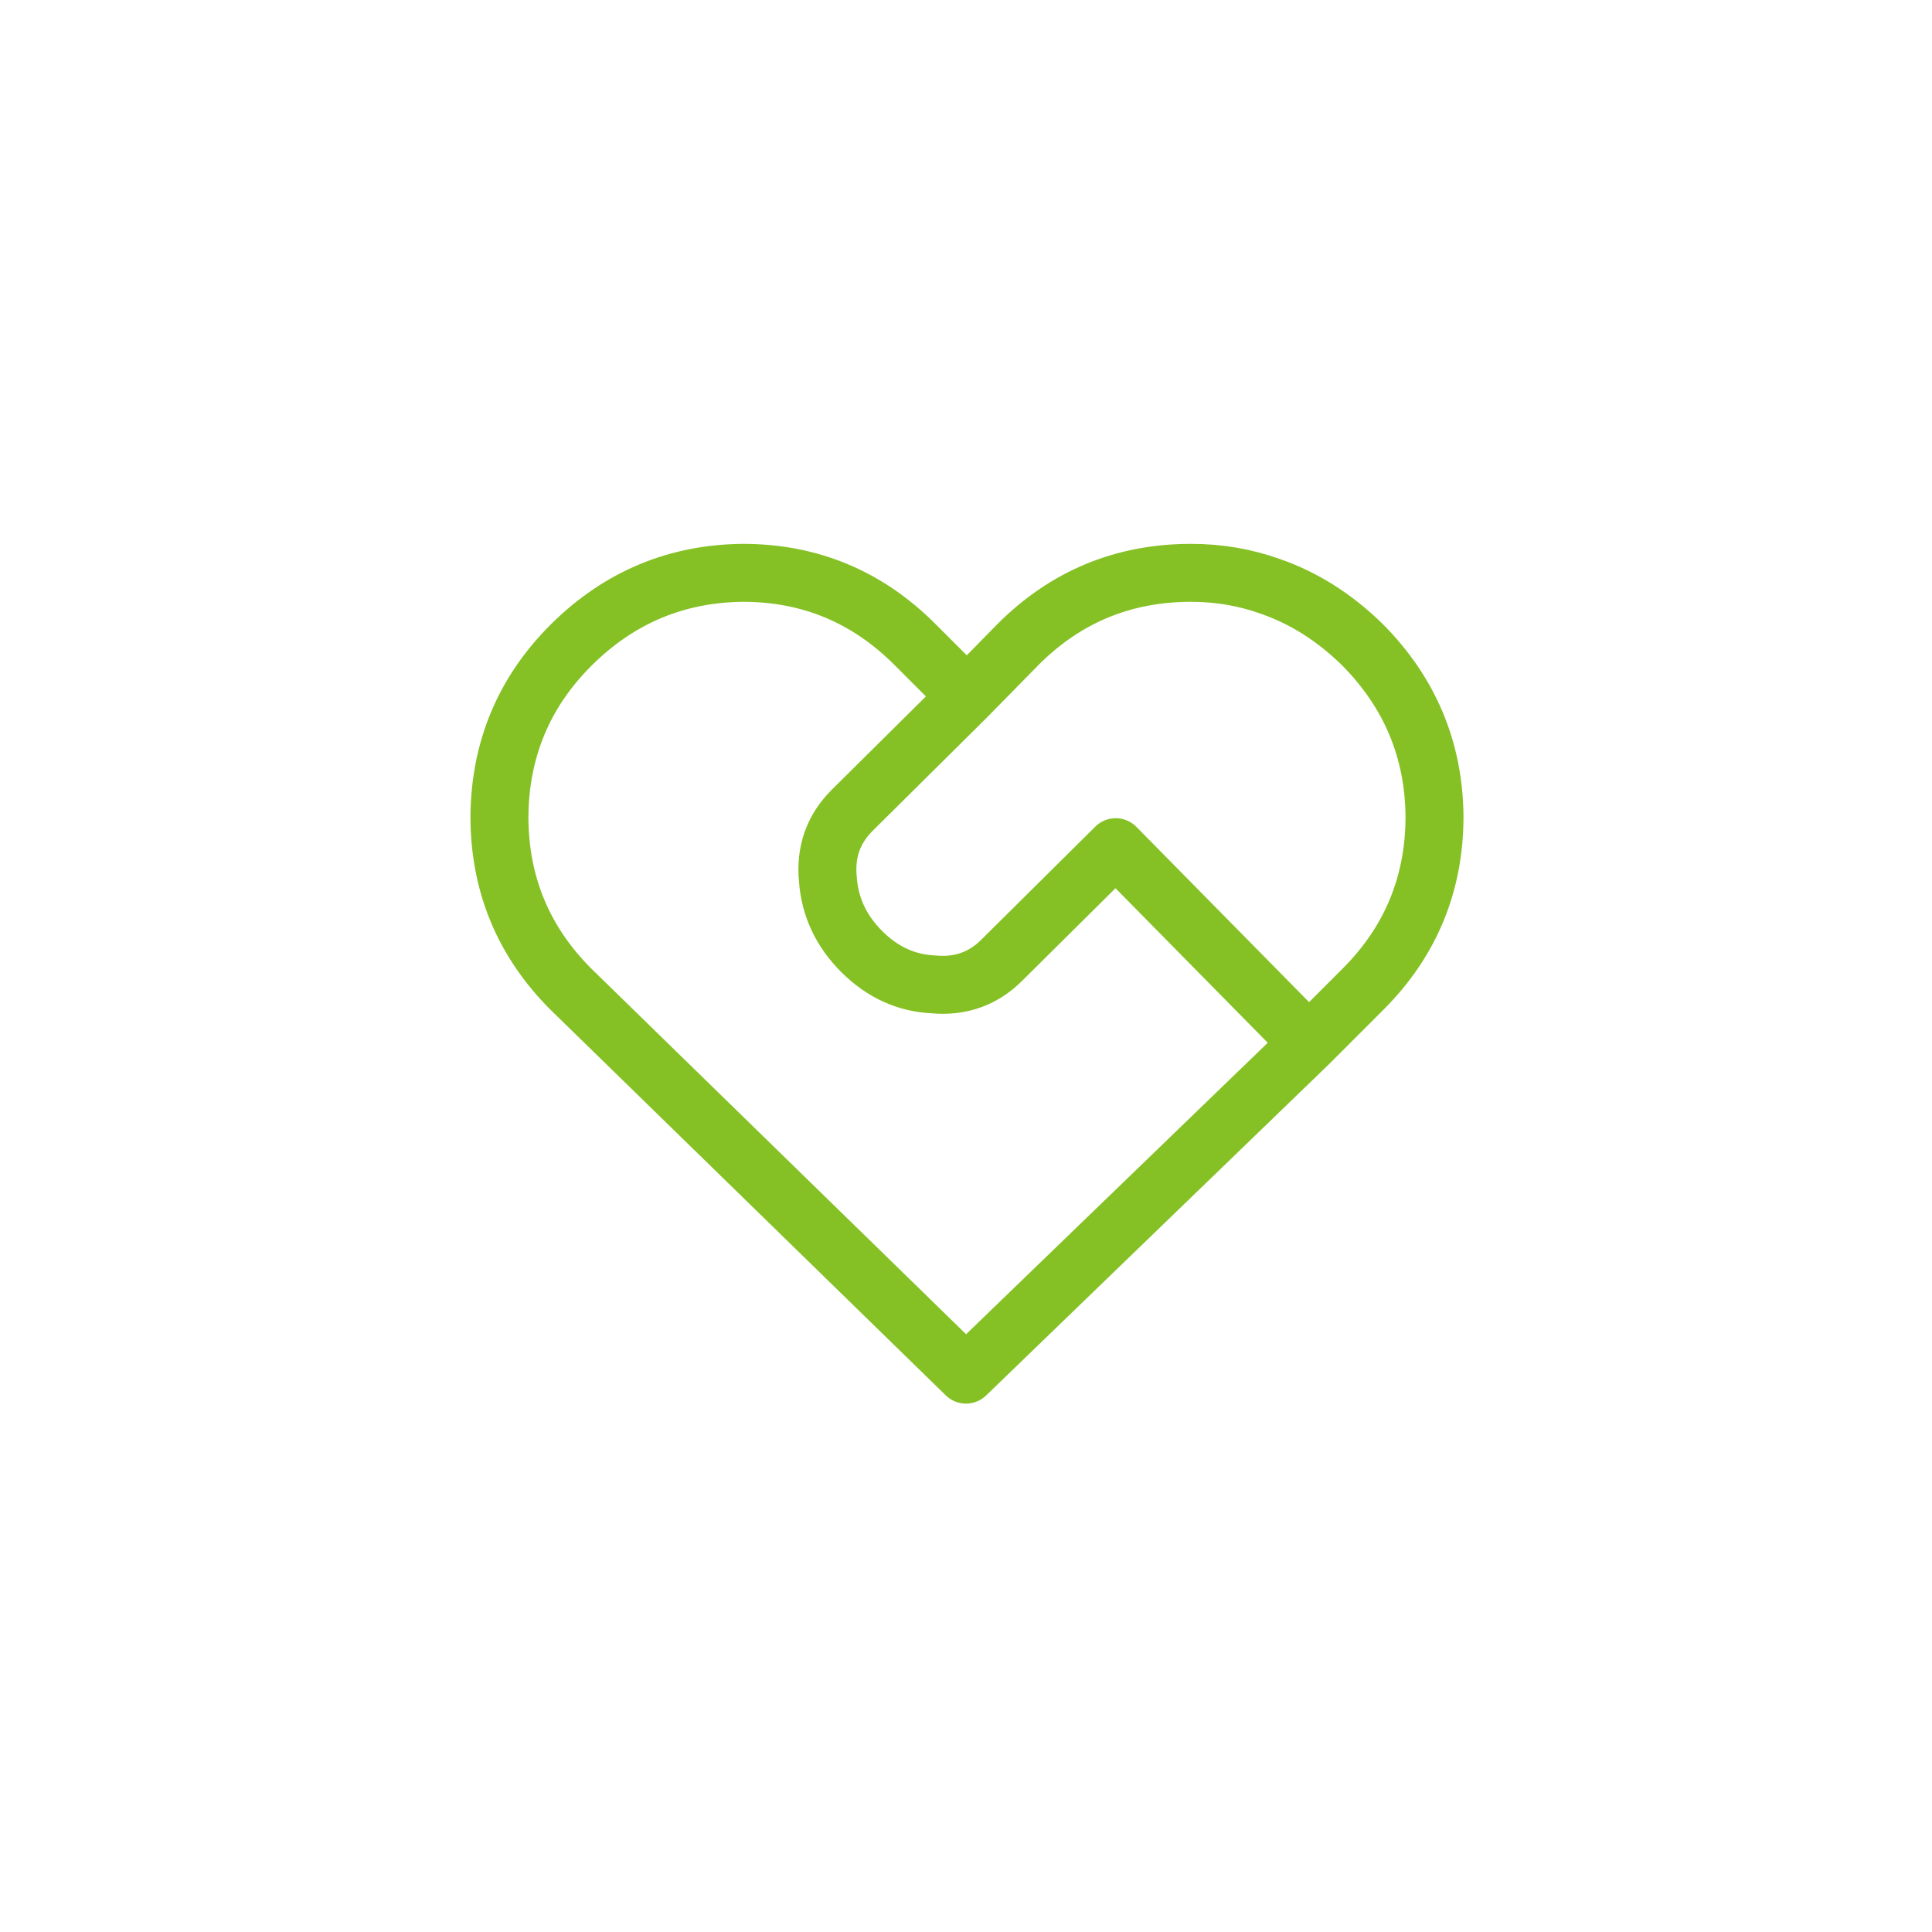
<svg xmlns="http://www.w3.org/2000/svg" version="1.1" xmlns:xlink="http://www.w3.org/1999/xlink" preserveAspectRatio="none" x="0px" y="0px" width="100px" height="100px" viewBox="0 0 100 100">
<defs>
<path id="Layer1_0_1_STROKES" stroke="#85C125" stroke-width="3" stroke-linejoin="round" stroke-linecap="round" fill="none" d="
M 50.05 36.05
L 52.7 33.35
Q 56.4 29.65 61.65 29.65 63.8 29.65 65.75 30.35 68.35 31.25 70.5 33.35
L 70.55 33.4
Q 74.2 37.1 74.25 42.25 74.25 47.5 70.55 51.2
L 67.75 54 50 71.15 29.55 51.2
Q 25.85 47.5 25.85 42.25 25.9 37.05 29.55 33.4
L 29.6 33.35
Q 33.3 29.7 38.45 29.65 43.65 29.65 47.35 33.35
L 50.05 36.05 44.1 41.95
Q 42.65 43.4 42.85 45.5 43 47.65 44.6 49.25 46.2 50.85 48.3 50.95 50.4 51.15 51.85 49.7
L 57.75 43.85 67.75 54"/>
</defs>

<g transform="matrix( 1, 0, 0, 1, 0,0) ">
<use xlink:href="#Layer1_0_1_STROKES"/>
</g>
</svg>
